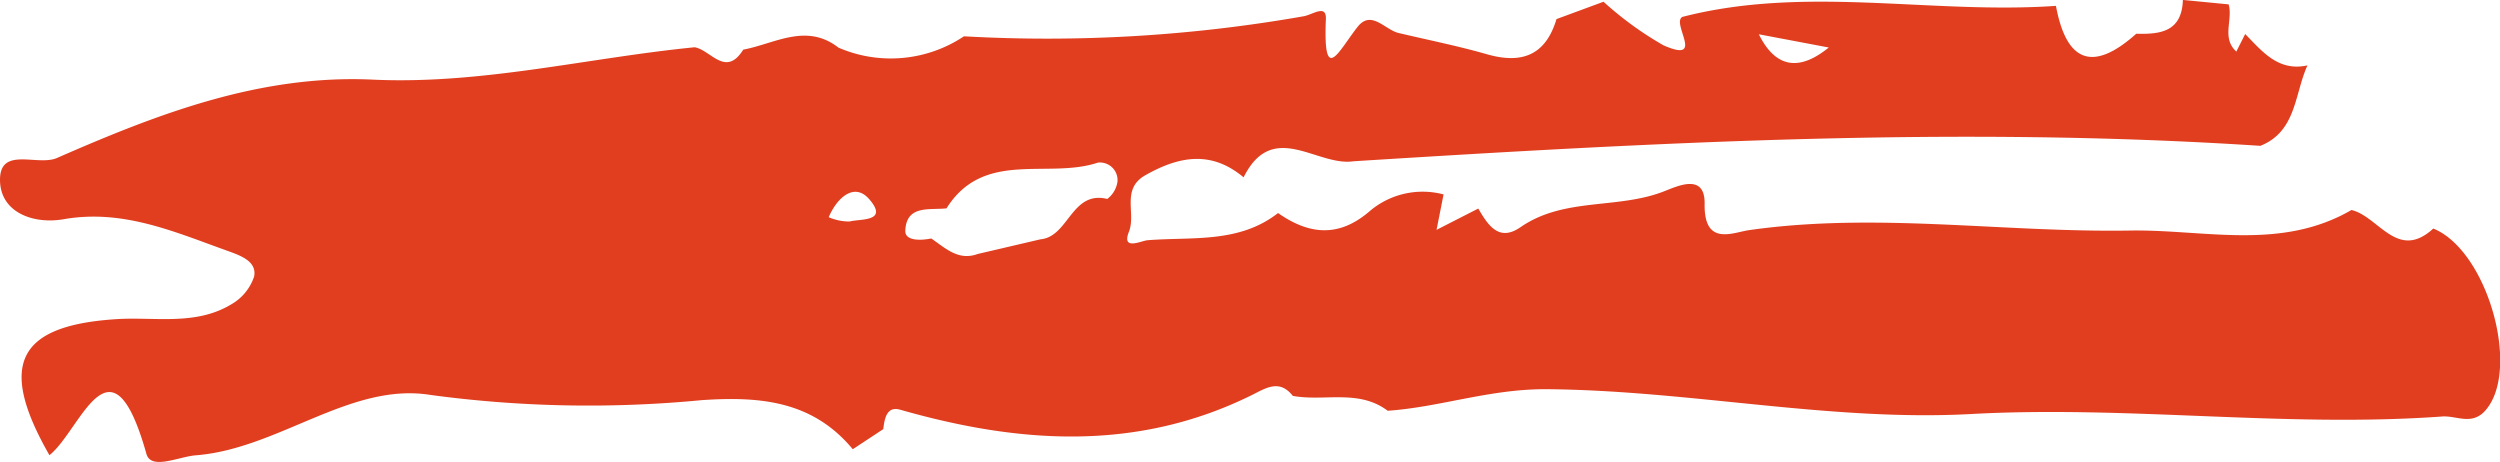 <svg xmlns="http://www.w3.org/2000/svg" width="159.5" height="29.5" viewBox="0 0 159.5 29.5">
  <defs>
    <style>
      .cls-1 {
        fill: #e13e20;
        fill-rule: evenodd;
      }
    </style>
  </defs>
  <path class="cls-1" d="M159.4,15.55h0c-2.29,2.1-3.483-.776-5.221-1.183h0c-4.514,2.618-9.384,1.233-14.13,1.311-8.1.133-16.19-1.182-24.3-.027-1.036.148-2.885,1.055-2.838-1.669,0.034-1.995-1.722-1.142-2.623-.793-2.956,1.144-6.354.356-9.127,2.276-1.38.955-2.074-.135-2.691-1.191h0l-2.663,1.359,0.448-2.26a5.211,5.211,0,0,0-4.692,1.05c-1.981,1.722-3.88,1.527-5.868.138-2.493,1.948-5.483,1.508-8.324,1.734-0.4.032-1.678,0.689-1.19-.539,0.47-1.184-.519-2.721,1.052-3.61,2.16-1.223,4.21-1.587,6.264.137h0c1.858-3.722,4.677-.677,7.014-1.025h0c19.271-1.209,38.543-2.255,57.856-.985,2.312-.922,2.173-3.322,3.007-5.134h0c-1.853.411-2.875-.875-3.975-2h0q-0.282.56-.565,1.12c-0.959-.87-0.206-2.028-0.491-3.011h0l-2.919-.284h0c-0.063,2.035-1.443,2.2-2.975,2.157C137.721,5.559,136,5,135.325,1.343h0c-7.936.555-15.943-1.331-23.837,0.705-0.717.414,1.5,3-1.207,1.81A21.488,21.488,0,0,1,106.46,1.08h0l-3,1.107c-0.7,2.335-2.237,2.875-4.444,2.242-1.847-.53-3.736-0.906-5.607-1.35h0c-0.885-.188-1.757-1.516-2.642-0.392-1.207,1.532-2.2,3.787-2.02-.5,0.042-.976-0.848-0.274-1.426-0.179A94.388,94.388,0,0,1,65.657,3.285a8.412,8.412,0,0,1-8.005.724h0c-2.059-1.6-4.058-.25-6.077.127-1.122,1.8-2.074.018-3.1-.152h0c-6.847.676-13.589,2.388-20.538,2.065-7.191-.334-13.709,2.181-20.148,5-1.229.538-3.626-.756-3.632,1.379-0.005,2.1,2.132,2.865,4.063,2.527,3.822-.67,7.146.843,10.569,2.06,0.83,0.3,1.751.674,1.582,1.589a3.2,3.2,0,0,1-1.492,1.8c-2.275,1.357-4.857.768-7.31,0.927-6.315.409-7.567,2.9-4.259,8.679,2.01-1.6,3.915-8.154,6.187-.085,0.3,1.057,2.043.179,3.157,0.092,5.264-.412,9.857-4.675,14.96-3.852a75.27,75.27,0,0,0,17.315.333c3.712-.251,7.067.037,9.634,3.132l1.947-1.284h0c0.079-.673.215-1.484,1.083-1.236,7.579,2.164,15.076,2.694,22.415-.928,0.889-.439,1.771-1.052,2.629.045,2.01,0.371,4.2-.449,6.055.949h0c3.411-.241,6.534-1.41,10.212-1.376,9.08,0.084,18.073,2.071,27.015,1.583,10.066-.55,20.043.88,30.053,0.158,0.914-.066,1.906.6,2.765-0.4C165,24.532,162.848,16.945,159.4,15.55ZM120.831,4c-1.672,1.36-3.285,1.531-4.461-.844ZM58.361,15.1a3.232,3.232,0,0,1-1.334-.276c0.563-1.3,1.656-2.214,2.581-1.152C60.878,15.135,59.052,14.917,58.361,15.1ZM74.8,13.662c-2.287-.561-2.456,2.416-4.266,2.576l-4,.935c-1.243.456-2.067-.381-2.964-0.99h0c-0.662.136-1.684,0.17-1.656-.5,0.072-1.659,1.546-1.3,2.628-1.421,2.38-3.779,6.467-1.848,9.66-2.918a1.123,1.123,0,0,1,1.249,1.215A1.682,1.682,0,0,1,74.8,13.662Z" transform="translate(-4.156 -0.969)"/>
</svg>
